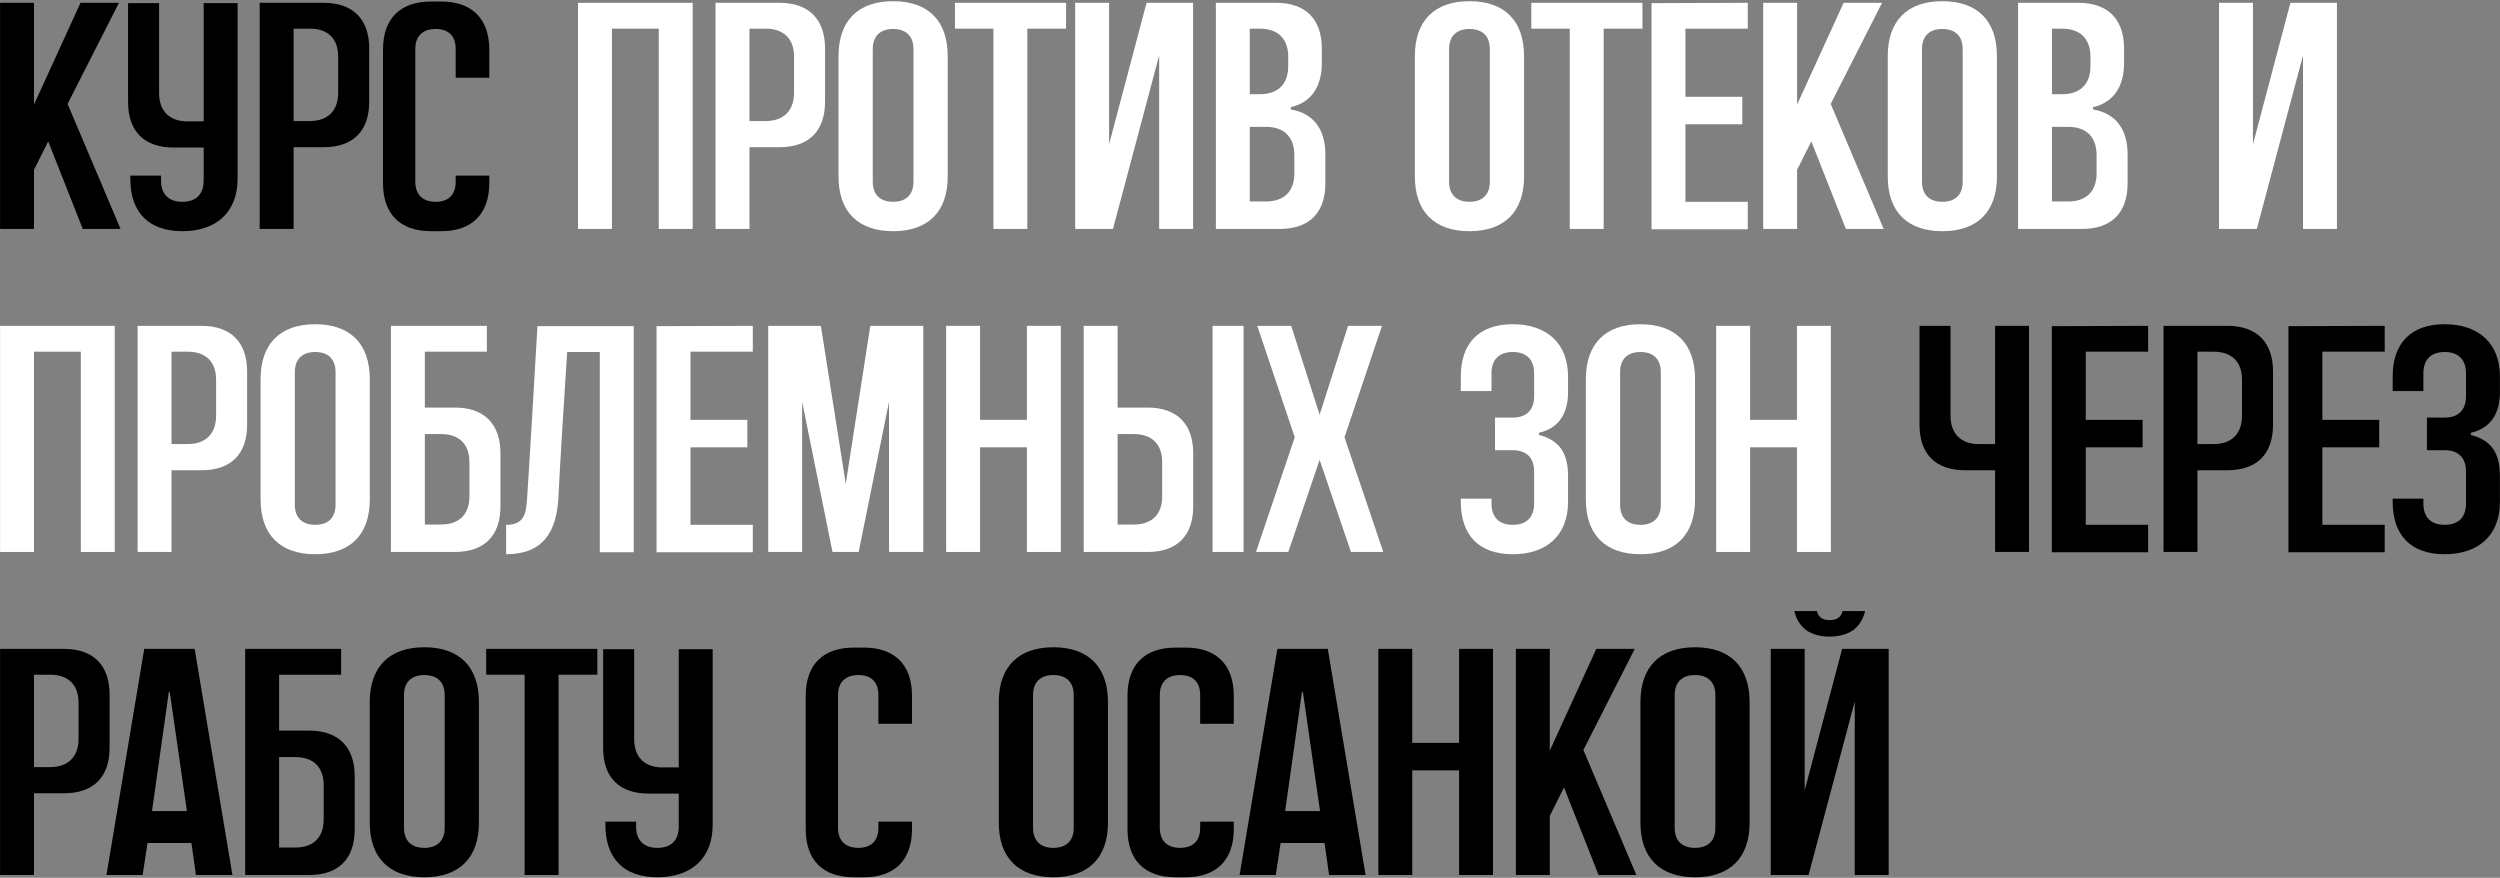 <?xml version="1.0" encoding="UTF-8"?> <svg xmlns="http://www.w3.org/2000/svg" width="1780" height="625" viewBox="0 0 1780 625" fill="none"><rect x="0" y="0" width="1780" height="625" fill="#808080" stroke="none"/><path d="M48.121 73.99L85.841 163H58.931L34.321 100.67L24.201 120.91V163H0.051V2H24.201V74.45L57.321 2H84.691L48.121 73.99Z" fill="black"></path><path d="M145.008 2.23H169.158V127.35C169.158 151.27 153.748 164.61 129.828 164.61C105.908 164.61 92.798 151.27 92.798 127.35V125.05H114.648V128.5C114.648 138.39 120.168 143.68 129.828 143.68C139.488 143.68 145.008 138.39 145.008 128.5V105.04H123.618C102.688 105.04 91.188 93.54 91.188 72.61V2.23H113.268V66.17C113.268 79.05 120.628 86.41 133.508 86.41H145.008V2.23Z" fill="black"></path><path d="M230.444 2C251.374 2 262.874 13.73 262.874 34.43V72.38C262.874 93.31 251.374 104.81 230.444 104.81H209.054V163H184.904V2H230.444ZM240.794 65.94V40.41C240.794 27.53 233.434 20.4 220.554 20.4H209.054V86.18H220.554C233.434 86.18 240.794 78.82 240.794 65.94Z" fill="black"></path><path d="M348.37 35.35V55.36H324.45V34.89C324.45 25.69 319.39 20.63 310.19 20.63C300.99 20.63 295.7 25.69 295.7 34.89V129.42C295.7 138.62 300.99 143.68 310.19 143.68C319.39 143.68 324.45 138.62 324.45 129.42V125.05H348.37V130.34C348.37 152.42 335.95 164.61 314.1 164.61H306.97C284.89 164.61 272.7 152.42 272.7 130.34V35.35C272.7 13.27 284.89 1.08 306.97 1.08H314.1C335.95 1.08 348.37 13.27 348.37 35.35Z" fill="black"></path><path d="M411.535 2H493.185V163H469.035V20.4H435.685V163H411.535V2Z" fill="white"></path><path d="M555.005 2C575.935 2 587.435 13.73 587.435 34.43V72.38C587.435 93.31 575.935 104.81 555.005 104.81H533.615V163H509.465V2H555.005ZM565.355 65.94V40.41C565.355 27.53 557.995 20.4 545.115 20.4H533.615V86.18H545.115C557.995 86.18 565.355 78.82 565.355 65.94Z" fill="white"></path><path d="M635.9 0.85C660.97 0.85 674.77 14.88 674.77 39.95V125.74C674.77 150.58 660.97 164.61 635.9 164.61C610.83 164.61 597.03 150.58 597.03 125.74V39.95C597.03 14.88 610.83 0.85 635.9 0.85ZM650.39 129.42V34.89C650.39 25.69 645.1 20.63 635.9 20.63C626.7 20.63 621.41 25.69 621.41 34.89V129.42C621.41 138.62 626.7 143.68 635.9 143.68C645.1 143.68 650.39 138.62 650.39 129.42Z" fill="white"></path><path d="M679.936 2H759.056V20.4H731.456V163H707.306V20.4H679.936V2Z" fill="white"></path><path d="M816.35 2H849.47V163H825.32V39.49L792.43 163H765.52V2H789.67V102.74L816.35 2Z" fill="white"></path><path d="M919.055 77.9C934.925 80.66 943.665 91.7 943.665 109.87V130.57C943.665 151.5 932.165 163 911.235 163H865.695V2H908.705C929.635 2 941.135 13.73 941.135 34.43V45.01C941.135 62.03 933.315 73.07 919.055 76.29V77.9ZM889.845 20.4V67.09H896.975C909.855 67.09 917.215 59.96 917.215 47.08V40.41C917.215 27.53 909.855 20.4 896.975 20.4H889.845ZM921.585 123.44V110.56C921.585 97.45 914.225 90.32 901.345 90.32H889.845V143.45H901.345C914.225 143.45 921.585 136.32 921.585 123.44Z" fill="white"></path><path d="M1046.26 0.85C1071.33 0.85 1085.13 14.88 1085.13 39.95V125.74C1085.13 150.58 1071.33 164.61 1046.26 164.61C1021.19 164.61 1007.39 150.58 1007.39 125.74V39.95C1007.39 14.88 1021.19 0.85 1046.26 0.85ZM1060.75 129.42V34.89C1060.75 25.69 1055.46 20.63 1046.26 20.63C1037.06 20.63 1031.77 25.69 1031.77 34.89V129.42C1031.77 138.62 1037.06 143.68 1046.26 143.68C1055.46 143.68 1060.75 138.62 1060.75 129.42Z" fill="white"></path><path d="M1090.3 2H1169.42V20.4H1141.82V163H1117.67V20.4H1090.3V2Z" fill="white"></path><path d="M1244.42 20.4H1200.03V68.93H1240.51V88.48H1200.03V143.68H1244.42V163.23H1175.88V2.23L1244.42 2V20.4Z" fill="white"></path><path d="M1303.46 73.99L1341.18 163H1314.27L1289.66 100.67L1279.54 120.91V163H1255.39V2H1279.54V74.45L1312.66 2H1340.03L1303.46 73.99Z" fill="white"></path><path d="M1382.95 0.85C1408.02 0.85 1421.82 14.88 1421.82 39.95V125.74C1421.82 150.58 1408.02 164.61 1382.95 164.61C1357.88 164.61 1344.08 150.58 1344.08 125.74V39.95C1344.08 14.88 1357.88 0.85 1382.95 0.85ZM1397.44 129.42V34.89C1397.44 25.69 1392.15 20.63 1382.95 20.63C1373.75 20.63 1368.46 25.69 1368.46 34.89V129.42C1368.46 138.62 1373.75 143.68 1382.95 143.68C1392.15 143.68 1397.44 138.62 1397.44 129.42Z" fill="white"></path><path d="M1490.24 77.9C1506.11 80.66 1514.85 91.7 1514.85 109.87V130.57C1514.85 151.5 1503.35 163 1482.42 163H1436.88V2H1479.89C1500.82 2 1512.32 13.73 1512.32 34.43V45.01C1512.32 62.03 1504.5 73.07 1490.24 76.29V77.9ZM1461.03 20.4V67.09H1468.16C1481.04 67.09 1488.4 59.96 1488.4 47.08V40.41C1488.4 27.53 1481.04 20.4 1468.16 20.4H1461.03ZM1492.77 123.44V110.56C1492.77 97.45 1485.41 90.32 1472.53 90.32H1461.03V143.45H1472.53C1485.41 143.45 1492.77 136.32 1492.77 123.44Z" fill="white"></path><path d="M1630.78 2H1663.9V163H1639.75V39.49L1606.86 163H1579.95V2H1604.1V102.74L1630.78 2Z" fill="white"></path><path d="M0.051 232H81.701V393H57.551V250.4H24.201V393H0.051V232Z" fill="white"></path><path d="M143.52 232C164.45 232 175.95 243.73 175.95 264.43V302.38C175.95 323.31 164.45 334.81 143.52 334.81H122.13V393H97.981V232H143.52ZM153.87 295.94V270.41C153.87 257.53 146.51 250.4 133.63 250.4H122.13V316.18H133.63C146.51 316.18 153.87 308.82 153.87 295.94Z" fill="white"></path><path d="M224.416 230.85C249.486 230.85 263.286 244.88 263.286 269.95V355.74C263.286 380.58 249.486 394.61 224.416 394.61C199.346 394.61 185.546 380.58 185.546 355.74V269.95C185.546 244.88 199.346 230.85 224.416 230.85ZM238.906 359.42V264.89C238.906 255.69 233.616 250.63 224.416 250.63C215.216 250.63 209.926 255.69 209.926 264.89V359.42C209.926 368.62 215.216 373.68 224.416 373.68C233.616 373.68 238.906 368.62 238.906 359.42Z" fill="white"></path><path d="M323.882 290.19C344.812 290.19 356.312 301.92 356.312 322.62V360.57C356.312 381.5 344.812 393 323.882 393H278.342V232H346.652V250.4H302.492V290.19H323.882ZM334.232 353.44V329.06C334.232 316.18 326.872 309.05 313.992 309.05H302.492V373.45H313.992C326.872 373.45 334.232 366.32 334.232 353.44Z" fill="white"></path><path d="M382.67 232.23H451.21V393.23H427.06V250.63H403.83C402.22 275.01 398.54 333.2 397.62 353.67C396.47 378.74 386.58 394.61 360.36 394.61V373.68C373.47 373.68 374.62 365.4 375.31 354.59C376.23 342.86 382.67 232.23 382.67 232.23Z" fill="white"></path><path d="M536.003 250.4H491.613V298.93H532.093V318.48H491.613V373.68H536.003V393.23H467.463V232.23L536.003 232V250.4Z" fill="white"></path><path d="M619.655 232H657.375V393H632.995V286.05L611.375 393H592.745L571.125 286.05V393H546.975V232H584.465L602.175 344.47L619.655 232Z" fill="white"></path><path d="M731.154 232H755.304V393H731.154V318.48H697.804V393H673.654V232H697.804V298.93H731.154V232Z" fill="white"></path><path d="M817.124 290.19C838.054 290.19 849.554 301.92 849.554 322.62V360.57C849.554 381.5 838.054 393 817.124 393H771.584V232H795.734V290.19H817.124ZM827.474 353.44V329.06C827.474 316.18 820.114 309.05 807.234 309.05H795.734V373.45H807.234C820.114 373.45 827.474 366.32 827.474 353.44ZM885.434 393H863.354V232H885.434V393Z" fill="white"></path><path d="M957.287 311.35L984.887 393H961.887L939.577 327.45L917.267 393H894.267L921.867 311.35L895.187 232H919.337L939.577 295.25L959.817 232H983.967L957.287 311.35Z" fill="white"></path><path d="M1116.45 268.11V279.38C1116.45 295.25 1109.09 305.14 1095.75 308.13V309.74C1102.65 311.35 1107.94 314.57 1111.62 319.63C1114.84 324.46 1116.45 330.67 1116.45 338.49V357.35C1116.45 381.27 1101.04 394.61 1077.12 394.61C1053.2 394.61 1040.09 381.27 1040.09 357.35V355.05H1061.94V358.5C1061.94 368.39 1067.46 373.68 1077.12 373.68C1086.78 373.68 1092.3 368.39 1092.3 358.5V335.73C1092.3 325.84 1086.78 320.55 1077.12 320.55H1064.47V297.32H1077.12C1086.78 297.32 1092.3 292.03 1092.3 282.14V265.81C1092.3 255.92 1086.78 250.63 1077.12 250.63C1067.46 250.63 1061.94 255.92 1061.94 265.81V278.46H1040.09V268.11C1040.09 244.19 1053.2 230.85 1077.12 230.85C1101.04 230.85 1116.45 244.19 1116.45 268.11Z" fill="white"></path><path d="M1168 230.85C1193.07 230.85 1206.87 244.88 1206.87 269.95V355.74C1206.87 380.58 1193.07 394.61 1168 394.61C1142.93 394.61 1129.13 380.58 1129.13 355.74V269.95C1129.13 244.88 1142.93 230.85 1168 230.85ZM1182.49 359.42V264.89C1182.49 255.69 1177.2 250.63 1168 250.63C1158.8 250.63 1153.51 255.69 1153.51 264.89V359.42C1153.51 368.62 1158.8 373.68 1168 373.68C1177.2 373.68 1182.49 368.62 1182.49 359.42Z" fill="white"></path><path d="M1279.43 232H1303.58V393H1279.43V318.48H1246.08V393H1221.93V232H1246.08V298.93H1279.43V232Z" fill="white"></path><path d="M1420.51 232H1444.66V393H1420.51V334.81H1399.12C1378.19 334.81 1366.69 323.31 1366.69 302.38V232H1388.77V295.94C1388.77 308.82 1396.13 316.18 1409.01 316.18H1420.51V232Z" fill="black"></path><path d="M1529.45 250.4H1485.06V298.93H1525.54V318.48H1485.06V373.68H1529.45V393.23H1460.91V232.23L1529.45 232V250.4Z" fill="black"></path><path d="M1585.96 232C1606.89 232 1618.39 243.73 1618.39 264.43V302.38C1618.39 323.31 1606.89 334.81 1585.96 334.81H1564.57V393H1540.42V232H1585.96ZM1596.31 295.94V270.41C1596.31 257.53 1588.95 250.4 1576.07 250.4H1564.57V316.18H1576.07C1588.95 316.18 1596.31 308.82 1596.31 295.94Z" fill="black"></path><path d="M1697.91 250.4H1653.52V298.93H1694V318.48H1653.52V373.68H1697.91V393.23H1629.37V232.23L1697.91 232V250.4Z" fill="black"></path><path d="M1779.95 268.11V279.38C1779.95 295.25 1772.59 305.14 1759.25 308.13V309.74C1766.15 311.35 1771.44 314.57 1775.12 319.63C1778.34 324.46 1779.95 330.67 1779.95 338.49V357.35C1779.95 381.27 1764.54 394.61 1740.62 394.61C1716.7 394.61 1703.59 381.27 1703.59 357.35V355.05H1725.44V358.5C1725.44 368.39 1730.96 373.68 1740.62 373.68C1750.28 373.68 1755.8 368.39 1755.8 358.5V335.73C1755.8 325.84 1750.28 320.55 1740.62 320.55H1727.97V297.32H1740.62C1750.28 297.32 1755.8 292.03 1755.8 282.14V265.81C1755.8 255.92 1750.28 250.63 1740.62 250.63C1730.96 250.63 1725.44 255.92 1725.44 265.81V278.46H1703.59V268.11C1703.59 244.19 1716.7 230.85 1740.62 230.85C1764.54 230.85 1779.95 244.19 1779.95 268.11Z" fill="black"></path><path d="M45.591 462C66.521 462 78.021 473.73 78.021 494.43V532.38C78.021 553.31 66.521 564.81 45.591 564.81H24.201V623H0.051V462H45.591ZM55.941 525.94V500.41C55.941 487.53 48.581 480.4 35.701 480.4H24.201V546.18H35.701C48.581 546.18 55.941 538.82 55.941 525.94Z" fill="black"></path><path d="M138.586 462L165.496 623H139.506L136.286 600.23H105.006L101.556 623H75.796L102.706 462H138.586ZM108.226 577.46H133.066L120.876 492.82C120.876 492.36 120.416 492.36 120.186 492.82L108.226 577.46Z" fill="black"></path><path d="M220.112 520.19C241.042 520.19 252.542 531.92 252.542 552.62V590.57C252.542 611.5 241.042 623 220.112 623H174.572V462H242.882V480.4H198.722V520.19H220.112ZM230.462 583.44V559.06C230.462 546.18 223.102 539.05 210.222 539.05H198.722V603.45H210.222C223.102 603.45 230.462 596.32 230.462 583.44Z" fill="black"></path><path d="M302.131 460.85C327.201 460.85 341.001 474.88 341.001 499.95V585.74C341.001 610.58 327.201 624.61 302.131 624.61C277.061 624.61 263.261 610.58 263.261 585.74V499.95C263.261 474.88 277.061 460.85 302.131 460.85ZM316.621 589.42V494.89C316.621 485.69 311.331 480.63 302.131 480.63C292.931 480.63 287.641 485.69 287.641 494.89V589.42C287.641 598.62 292.931 603.68 302.131 603.68C311.331 603.68 316.621 598.62 316.621 589.42Z" fill="black"></path><path d="M346.167 462H425.287V480.4H397.687V623H373.537V480.4H346.167V462Z" fill="black"></path><path d="M483.27 462.23H507.42V587.35C507.42 611.27 492.01 624.61 468.09 624.61C444.17 624.61 431.06 611.27 431.06 587.35V585.05H452.91V588.5C452.91 598.39 458.43 603.68 468.09 603.68C477.75 603.68 483.27 598.39 483.27 588.5V565.04H461.88C440.95 565.04 429.45 553.54 429.45 532.61V462.23H451.53V526.17C451.53 539.05 458.89 546.41 471.77 546.41H483.27V462.23Z" fill="black"></path><path d="M649.346 495.35V515.36H625.426V494.89C625.426 485.69 620.366 480.63 611.166 480.63C601.966 480.63 596.676 485.69 596.676 494.89V589.42C596.676 598.62 601.966 603.68 611.166 603.68C620.366 603.68 625.426 598.62 625.426 589.42V585.05H649.346V590.34C649.346 612.42 636.926 624.61 615.076 624.61H607.946C585.866 624.61 573.676 612.42 573.676 590.34V495.35C573.676 473.27 585.866 461.08 607.946 461.08H615.076C636.926 461.08 649.346 473.27 649.346 495.35Z" fill="black"></path><path d="M750.002 460.85C775.072 460.85 788.872 474.88 788.872 499.95V585.74C788.872 610.58 775.072 624.61 750.002 624.61C724.932 624.61 711.132 610.58 711.132 585.74V499.95C711.132 474.88 724.932 460.85 750.002 460.85ZM764.492 589.42V494.89C764.492 485.69 759.202 480.63 750.002 480.63C740.802 480.63 735.512 485.69 735.512 494.89V589.42C735.512 598.62 740.802 603.68 750.002 603.68C759.202 603.68 764.492 598.62 764.492 589.42Z" fill="black"></path><path d="M878.448 495.35V515.36H854.528V494.89C854.528 485.69 849.468 480.63 840.268 480.63C831.068 480.63 825.778 485.69 825.778 494.89V589.42C825.778 598.62 831.068 603.68 840.268 603.68C849.468 603.68 854.528 598.62 854.528 589.42V585.05H878.448V590.34C878.448 612.42 866.028 624.61 844.178 624.61H837.048C814.968 624.61 802.778 612.42 802.778 590.34V495.35C802.778 473.27 814.968 461.08 837.048 461.08H844.178C866.028 461.08 878.448 473.27 878.448 495.35Z" fill="black"></path><path d="M945.383 462L972.293 623H946.303L943.083 600.23H911.803L908.353 623H882.593L909.503 462H945.383ZM915.023 577.46H939.863L927.673 492.82C927.673 492.36 927.213 492.36 926.983 492.82L915.023 577.46Z" fill="black"></path><path d="M1038.87 462H1063.02V623H1038.87V548.48H1005.52V623H981.369V462H1005.52V528.93H1038.87V462Z" fill="black"></path><path d="M1127.37 533.99L1165.09 623H1138.18L1113.57 560.67L1103.45 580.91V623H1079.3V462H1103.45V534.45L1136.57 462H1163.94L1127.37 533.99Z" fill="black"></path><path d="M1206.86 460.85C1231.93 460.85 1245.73 474.88 1245.73 499.95V585.74C1245.73 610.58 1231.93 624.61 1206.86 624.61C1181.79 624.61 1167.99 610.58 1167.99 585.74V499.95C1167.99 474.88 1181.79 460.85 1206.86 460.85ZM1221.35 589.42V494.89C1221.35 485.69 1216.06 480.63 1206.86 480.63C1197.66 480.63 1192.37 485.69 1192.37 494.89V589.42C1192.37 598.62 1197.66 603.68 1206.86 603.68C1216.06 603.68 1221.35 598.62 1221.35 589.42Z" fill="black"></path><path d="M1311.61 462H1344.73V623H1320.58V499.49L1287.69 623H1260.78V462H1284.93V562.74L1311.61 462ZM1286.31 448.89C1281.94 445.67 1278.95 441.07 1277.57 435.09H1293.67C1294.13 437.16 1295.05 438.77 1296.66 439.92C1298.27 441.07 1300.34 441.53 1302.64 441.53C1305.17 441.53 1307.24 441.07 1308.85 439.92C1310.46 438.77 1311.38 437.16 1311.84 435.09H1327.94C1326.56 441.07 1323.57 445.67 1319.2 448.89C1314.83 451.65 1309.54 453.26 1302.64 453.26C1295.97 453.26 1290.45 451.65 1286.31 448.89Z" fill="black"></path></svg> 